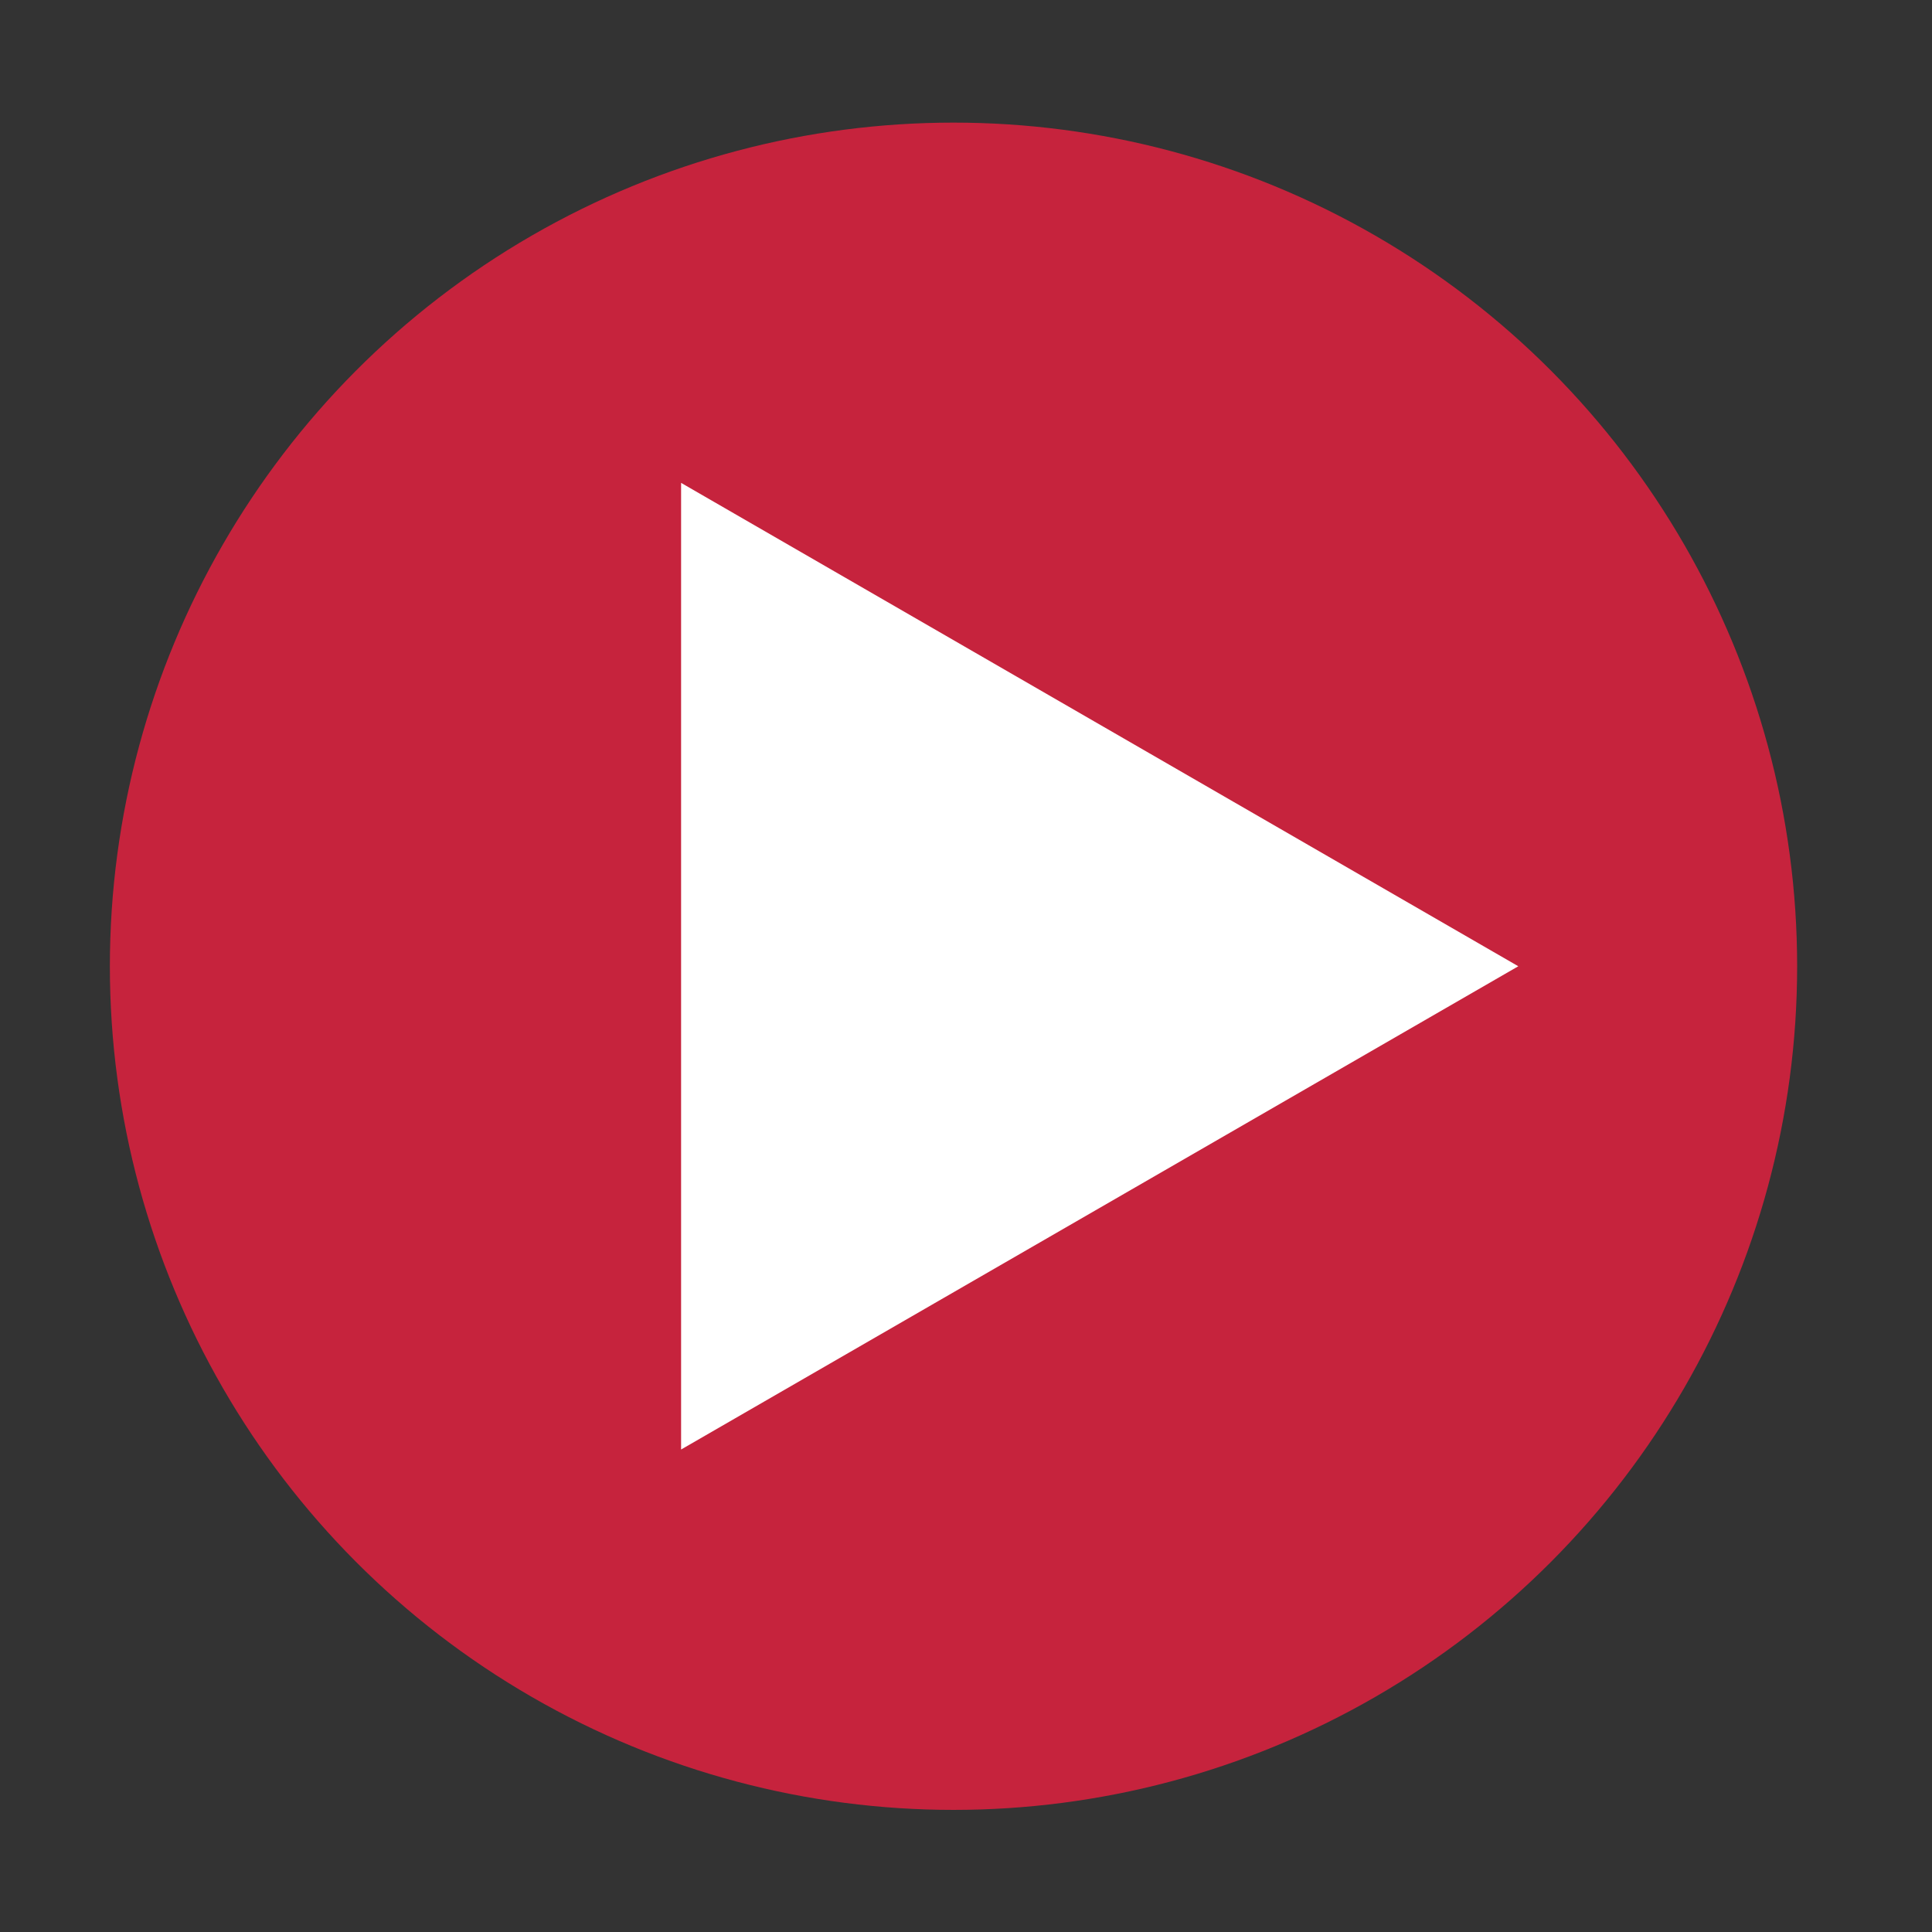 <svg id="Layer_1" data-name="Layer 1" xmlns="http://www.w3.org/2000/svg" viewBox="0 0 150 150"><rect x="0" y="0" width="150" height="150" fill="#333333" stroke="none"/><defs><style>.cls-1{fill:#c6233d;}.cls-2{fill:#fff;}</style></defs><circle class="cls-1" cx="74.03" cy="75.02" r="65.5"/><polygon class="cls-2" points="117.88 75.02 52.88 37.49 52.88 112.54 117.88 75.02"/></svg>